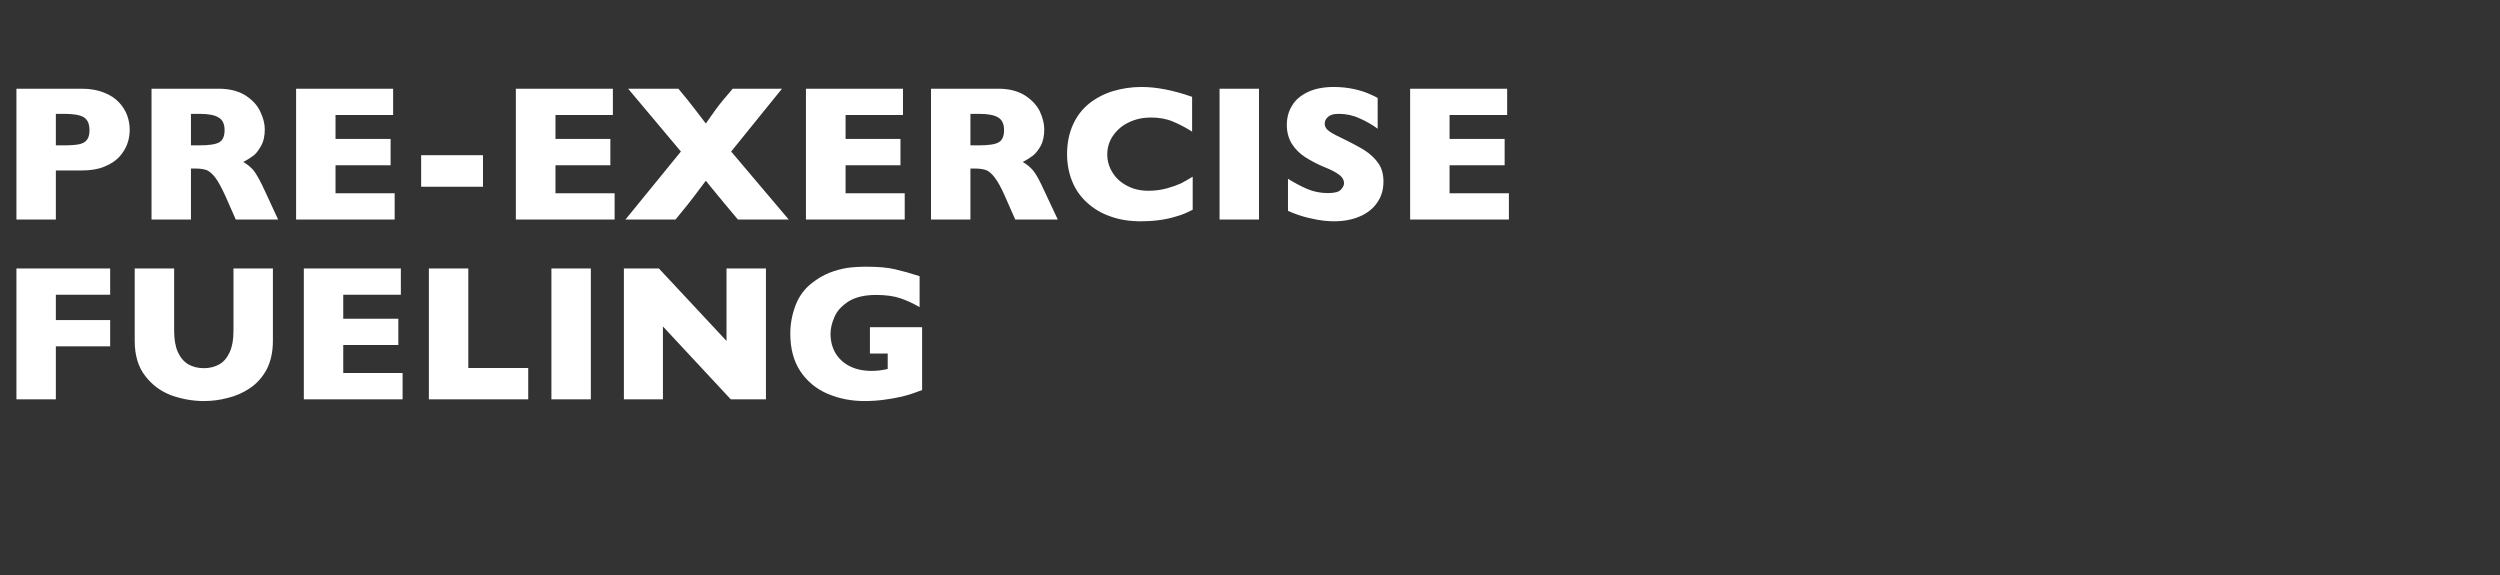 <?xml version="1.0" standalone="no"?><!DOCTYPE svg PUBLIC "-//W3C//DTD SVG 1.1//EN" "http://www.w3.org/Graphics/SVG/1.1/DTD/svg11.dtd"><svg xmlns="http://www.w3.org/2000/svg" version="1.1" width="1293.5px" height="297.5px" viewBox="0 -45 1293.5 297.5" style="top:-45px"><rect x="0" y="-45" width="1293.5" height="297.5" fill="#333333" stroke="none"/>  <desc>Pre exercise Fueling</desc>  <defs/>  <g id="Polygon142530">    <path d="M 57 134.2 L 28.9 134.2 L 28.9 161.6 L 8.5 161.6 L 8.5 93.9 L 57 93.9 L 57 107.5 L 28.9 107.5 L 28.9 120.6 L 57 120.6 L 57 134.2 Z M 141.2 131.3 C 141.2 137.1 140.1 142 138 146.1 C 135.8 150.2 132.9 153.4 129.4 155.8 C 125.8 158.2 122 159.9 117.8 160.9 C 113.7 162 109.6 162.5 105.5 162.5 C 99.8 162.5 94.2 161.5 88.8 159.6 C 83.4 157.6 78.8 154.3 75.2 149.6 C 71.5 144.9 69.7 138.8 69.7 131.3 C 69.73 131.28 69.7 93.9 69.7 93.9 L 90.1 93.9 C 90.1 93.9 90.09 126.01 90.1 126 C 90.1 130.5 90.7 134.2 92 137.1 C 93.3 140 95.1 142.1 97.4 143.5 C 99.7 144.8 102.4 145.5 105.5 145.5 C 108.5 145.5 111.2 144.8 113.5 143.5 C 115.8 142.2 117.6 140 118.9 137.1 C 120.2 134.2 120.8 130.6 120.8 126.1 C 120.8 126.11 120.8 93.9 120.8 93.9 L 141.2 93.9 C 141.2 93.9 141.21 131.28 141.2 131.3 Z M 208.3 161.6 L 157.2 161.6 L 157.2 93.9 L 207.4 93.9 L 207.4 107.5 L 177.6 107.5 L 177.6 119.9 L 206.1 119.9 L 206.1 133.5 L 177.6 133.5 L 177.6 148 L 208.3 148 L 208.3 161.6 Z M 273.3 161.6 L 221.9 161.6 L 221.9 93.9 L 242.3 93.9 L 242.3 145.4 L 273.3 145.4 L 273.3 161.6 Z M 305.7 161.6 L 285.3 161.6 L 285.3 93.9 L 305.7 93.9 L 305.7 161.6 Z M 396.3 161.6 L 378.1 161.6 L 343 123.9 L 343 161.6 L 322.8 161.6 L 322.8 93.9 L 340.9 93.9 L 375.9 131.4 L 375.9 93.9 L 396.3 93.9 L 396.3 161.6 Z M 477.1 156.8 C 475.6 157.4 474.4 157.8 473.3 158.2 C 472.3 158.5 471.3 158.9 470.3 159.2 C 469.4 159.5 468 159.8 466.2 160.3 C 463.1 161 460 161.5 456.9 161.9 C 453.8 162.3 450.6 162.5 447.2 162.5 C 440.3 162.5 434 161.2 428.1 158.7 C 422.3 156.2 417.6 152.3 414.1 147.1 C 410.6 141.8 408.9 135.3 408.9 127.6 C 408.9 122.7 409.8 117.8 411.6 113 C 413.4 108.3 416.2 104.5 419.9 101.6 C 422.9 99.2 426 97.4 429.2 96.1 C 432.3 94.9 435.4 94.1 438.4 93.6 C 441.4 93.2 444.7 93 448.3 93 C 454.2 93 459.2 93.4 463 94.3 C 466.9 95.2 471.2 96.4 475.8 97.9 C 475.8 97.9 475.8 113.9 475.8 113.9 C 472.7 112.1 469.5 110.6 466.1 109.4 C 462.6 108.2 458.4 107.6 453.3 107.6 C 447.4 107.6 442.7 108.7 439.1 110.9 C 435.6 113.2 433.1 115.8 431.8 118.9 C 430.4 122 429.7 125 429.7 127.9 C 429.7 131.3 430.5 134.5 432.1 137.4 C 433.7 140.2 436.1 142.6 439.3 144.3 C 442.5 146 446.4 146.9 451 146.9 C 453.6 146.9 456.3 146.6 459.3 145.9 C 459.28 145.88 459.3 137.9 459.3 137.9 L 450.1 137.9 L 450.1 124.3 L 477.1 124.3 C 477.1 124.3 477.1 156.82 477.1 156.8 Z " stroke="none" fill="#fff"/>  </g>  <g id="Polygon142529">    <path d="M 67.1 22.2 C 67.1 24.7 66.7 27.2 65.8 29.6 C 64.9 32 63.5 34.2 61.6 36.3 C 59.7 38.3 57.1 40 53.8 41.3 C 50.6 42.6 46.7 43.2 42.3 43.2 C 42.29 43.21 28.9 43.2 28.9 43.2 L 28.9 68.6 L 8.5 68.6 L 8.5 0.9 C 8.5 0.9 42.29 0.93 42.3 0.9 C 46.7 0.9 50.6 1.6 53.8 2.9 C 57.1 4.2 59.7 5.9 61.6 8 C 63.5 10 64.9 12.3 65.8 14.7 C 66.7 17.2 67.1 19.7 67.1 22.2 Z M 46.3 22.3 C 46.3 19.1 45.3 16.9 43.4 15.7 C 41.5 14.5 38.1 13.9 33.2 13.9 C 33.2 13.92 28.9 13.9 28.9 13.9 L 28.9 30.2 C 28.9 30.2 33.3 30.22 33.3 30.2 C 36.7 30.2 39.3 30 41.1 29.6 C 42.9 29.2 44.3 28.4 45.1 27.2 C 45.9 26.1 46.3 24.5 46.3 22.3 Z M 143.9 68.6 L 122 68.6 C 122 68.6 116.7 56.59 116.7 56.6 C 114.7 52.2 113 49 111.4 46.9 C 109.9 44.9 108.3 43.6 106.9 43 C 105.4 42.5 103.5 42.2 101.1 42.2 C 101.12 42.19 98.8 42.2 98.8 42.2 L 98.8 68.6 L 78.4 68.6 L 78.4 0.9 C 78.4 0.9 113.13 0.93 113.1 0.9 C 118.7 0.9 123.3 2.1 126.9 4.3 C 130.5 6.6 133.1 9.4 134.6 12.6 C 136.2 15.9 137 19 137 21.9 C 137 25.3 136.4 28.2 135 30.6 C 133.7 33 132.3 34.7 130.9 35.7 C 129.4 36.8 127.8 37.8 125.9 38.8 C 128.1 40.1 129.9 41.6 131.3 43.3 C 132.7 45.1 134.7 48.6 137.1 53.9 C 137.11 53.91 143.9 68.6 143.9 68.6 Z M 116.2 22.3 C 116.2 19.2 115.2 17 113.1 15.8 C 111.1 14.5 107.7 13.9 103.1 13.9 C 103.13 13.92 98.8 13.9 98.8 13.9 L 98.8 30.2 C 98.8 30.2 103.22 30.22 103.2 30.2 C 108.2 30.2 111.6 29.7 113.5 28.6 C 115.3 27.5 116.2 25.4 116.2 22.3 Z M 204.2 68.6 L 153.2 68.6 L 153.2 0.9 L 203.4 0.9 L 203.4 14.5 L 173.6 14.5 L 173.6 26.9 L 202.1 26.9 L 202.1 40.5 L 173.6 40.5 L 173.6 55 L 204.2 55 L 204.2 68.6 Z M 249.9 51.6 L 217.9 51.6 L 217.9 35.3 L 249.9 35.3 L 249.9 51.6 Z M 318 68.6 L 266.9 68.6 L 266.9 0.9 L 317.1 0.9 L 317.1 14.5 L 287.4 14.5 L 287.4 26.9 L 315.8 26.9 L 315.8 40.5 L 287.4 40.5 L 287.4 55 L 318 55 L 318 68.6 Z M 408.1 68.6 L 381.8 68.6 C 381.8 68.6 374.66 60.11 374.7 60.1 C 374.4 59.8 373 58 370.4 54.9 C 367.8 51.8 366.1 49.6 365.2 48.5 C 361.3 53.8 358.1 57.9 355.7 61 C 355.66 60.99 349.5 68.6 349.5 68.6 L 323.6 68.6 L 352.3 33.4 L 325 0.9 L 351 0.9 C 351 0.9 355.66 6.59 355.7 6.6 C 358.3 9.9 361.5 14 365.2 18.9 C 368.8 13.7 371.6 9.8 373.7 7.3 C 373.73 7.32 379.1 0.9 379.1 0.9 L 404.6 0.9 L 378.3 33.4 L 408.1 68.6 Z M 468.1 68.6 L 417 68.6 L 417 0.9 L 467.2 0.9 L 467.2 14.5 L 437.5 14.5 L 437.5 26.9 L 465.9 26.9 L 465.9 40.5 L 437.5 40.5 L 437.5 55 L 468.1 55 L 468.1 68.6 Z M 547.3 68.6 L 525.3 68.6 C 525.3 68.6 520.02 56.59 520 56.6 C 518.1 52.2 516.3 49 514.7 46.9 C 513.2 44.9 511.7 43.6 510.2 43 C 508.7 42.5 506.8 42.2 504.4 42.2 C 504.44 42.19 502.1 42.2 502.1 42.2 L 502.1 68.6 L 481.7 68.6 L 481.7 0.9 C 481.7 0.9 516.46 0.93 516.5 0.9 C 522.1 0.9 526.6 2.1 530.2 4.3 C 533.8 6.6 536.4 9.4 538 12.6 C 539.5 15.9 540.3 19 540.3 21.9 C 540.3 25.3 539.7 28.2 538.4 30.6 C 537 33 535.6 34.7 534.2 35.7 C 532.7 36.8 531.1 37.8 529.2 38.8 C 531.4 40.1 533.2 41.6 534.6 43.3 C 536.1 45.1 538 48.6 540.4 53.9 C 540.43 53.91 547.3 68.6 547.3 68.6 Z M 519.5 22.3 C 519.5 19.2 518.5 17 516.5 15.8 C 514.4 14.5 511.1 13.9 506.4 13.9 C 506.45 13.92 502.1 13.9 502.1 13.9 L 502.1 30.2 C 502.1 30.2 506.54 30.22 506.5 30.2 C 511.5 30.2 514.9 29.7 516.8 28.6 C 518.6 27.5 519.5 25.4 519.5 22.3 Z M 617.1 63.5 C 614.3 65 611.5 66.2 608.5 67 C 605.6 67.9 602.7 68.5 599.7 68.9 C 596.7 69.3 593.6 69.5 590.4 69.5 C 584.5 69.5 579.3 68.7 574.6 67 C 569.9 65.4 565.9 63 562.4 59.8 C 559 56.7 556.4 53 554.7 48.7 C 553 44.5 552.1 39.8 552.1 34.7 C 552.1 28.9 553.2 23.8 555.2 19.4 C 557.2 15 560 11.4 563.6 8.5 C 567.3 5.6 571.4 3.5 576 2.1 C 580.7 0.7 585.6 0 590.7 0 C 598.4 0 607.1 1.7 616.8 5.1 C 616.8 5.1 616.8 23.1 616.8 23.1 C 613.5 21 610.2 19.3 606.9 17.9 C 603.6 16.5 599.8 15.8 595.4 15.8 C 591.4 15.8 587.7 16.6 584.3 18.2 C 580.9 19.7 578.2 22 576.1 24.9 C 574 27.8 572.9 31.1 572.9 35 C 572.9 38.4 573.9 41.6 575.7 44.4 C 577.5 47.3 580 49.5 583.3 51.2 C 586.5 52.9 590.2 53.7 594.2 53.7 C 597.5 53.7 600.6 53.3 603.6 52.5 C 606.5 51.7 609 50.8 611 49.9 C 613 48.9 615 47.7 617.1 46.4 C 617.1 46.4 617.1 63.5 617.1 63.5 Z M 651.4 68.6 L 631 68.6 L 631 0.9 L 651.4 0.9 L 651.4 68.6 Z M 715.8 48.9 C 715.8 53.2 714.7 56.8 712.5 59.9 C 710.4 63 707.3 65.4 703.5 67 C 699.6 68.7 695.1 69.5 690.1 69.5 C 688.7 69.5 687 69.4 685 69.2 C 683 69 680.2 68.5 676.9 67.7 C 673.5 66.9 670 65.7 666.4 64.1 C 666.4 64.1 666.4 47.5 666.4 47.5 C 669.8 49.6 673.1 51.4 676.4 52.8 C 679.7 54.2 683.3 54.9 687.1 54.9 C 690.5 54.9 692.8 54.3 693.8 53.1 C 694.8 52 695.4 50.9 695.4 49.9 C 695.4 48.1 694.5 46.5 692.7 45.3 C 691 44 688.4 42.7 685.1 41.4 C 681.3 39.8 678.1 38.1 675.3 36.3 C 672.5 34.5 670.2 32.2 668.4 29.4 C 666.7 26.6 665.8 23.4 665.8 19.6 C 665.8 15.9 666.7 12.6 668.5 9.7 C 670.2 6.7 673 4.4 676.7 2.6 C 680.3 0.9 684.8 0 690.1 0 C 693.9 0 697.4 0.4 700.6 1.1 C 703.8 1.8 706.5 2.7 708.5 3.6 C 710.6 4.5 712.1 5.2 712.8 5.7 C 712.8 5.7 712.8 21.6 712.8 21.6 C 710.1 19.6 707 17.8 703.6 16.3 C 700.2 14.7 696.5 13.9 692.7 13.9 C 690.1 13.9 688.3 14.4 687.2 15.4 C 686 16.4 685.4 17.6 685.4 19 C 685.4 20.3 686 21.5 687.2 22.5 C 688.3 23.4 690.3 24.6 693.3 26 C 698.5 28.5 702.6 30.7 705.8 32.6 C 708.9 34.6 711.3 36.8 713.1 39.4 C 714.9 41.9 715.8 45.1 715.8 48.9 Z M 780.7 68.6 L 729.6 68.6 L 729.6 0.9 L 779.8 0.9 L 779.8 14.5 L 750 14.5 L 750 26.9 L 778.5 26.9 L 778.5 40.5 L 750 40.5 L 750 55 L 780.7 55 L 780.7 68.6 Z " stroke="none" fill="#fff"/>  </g></svg>